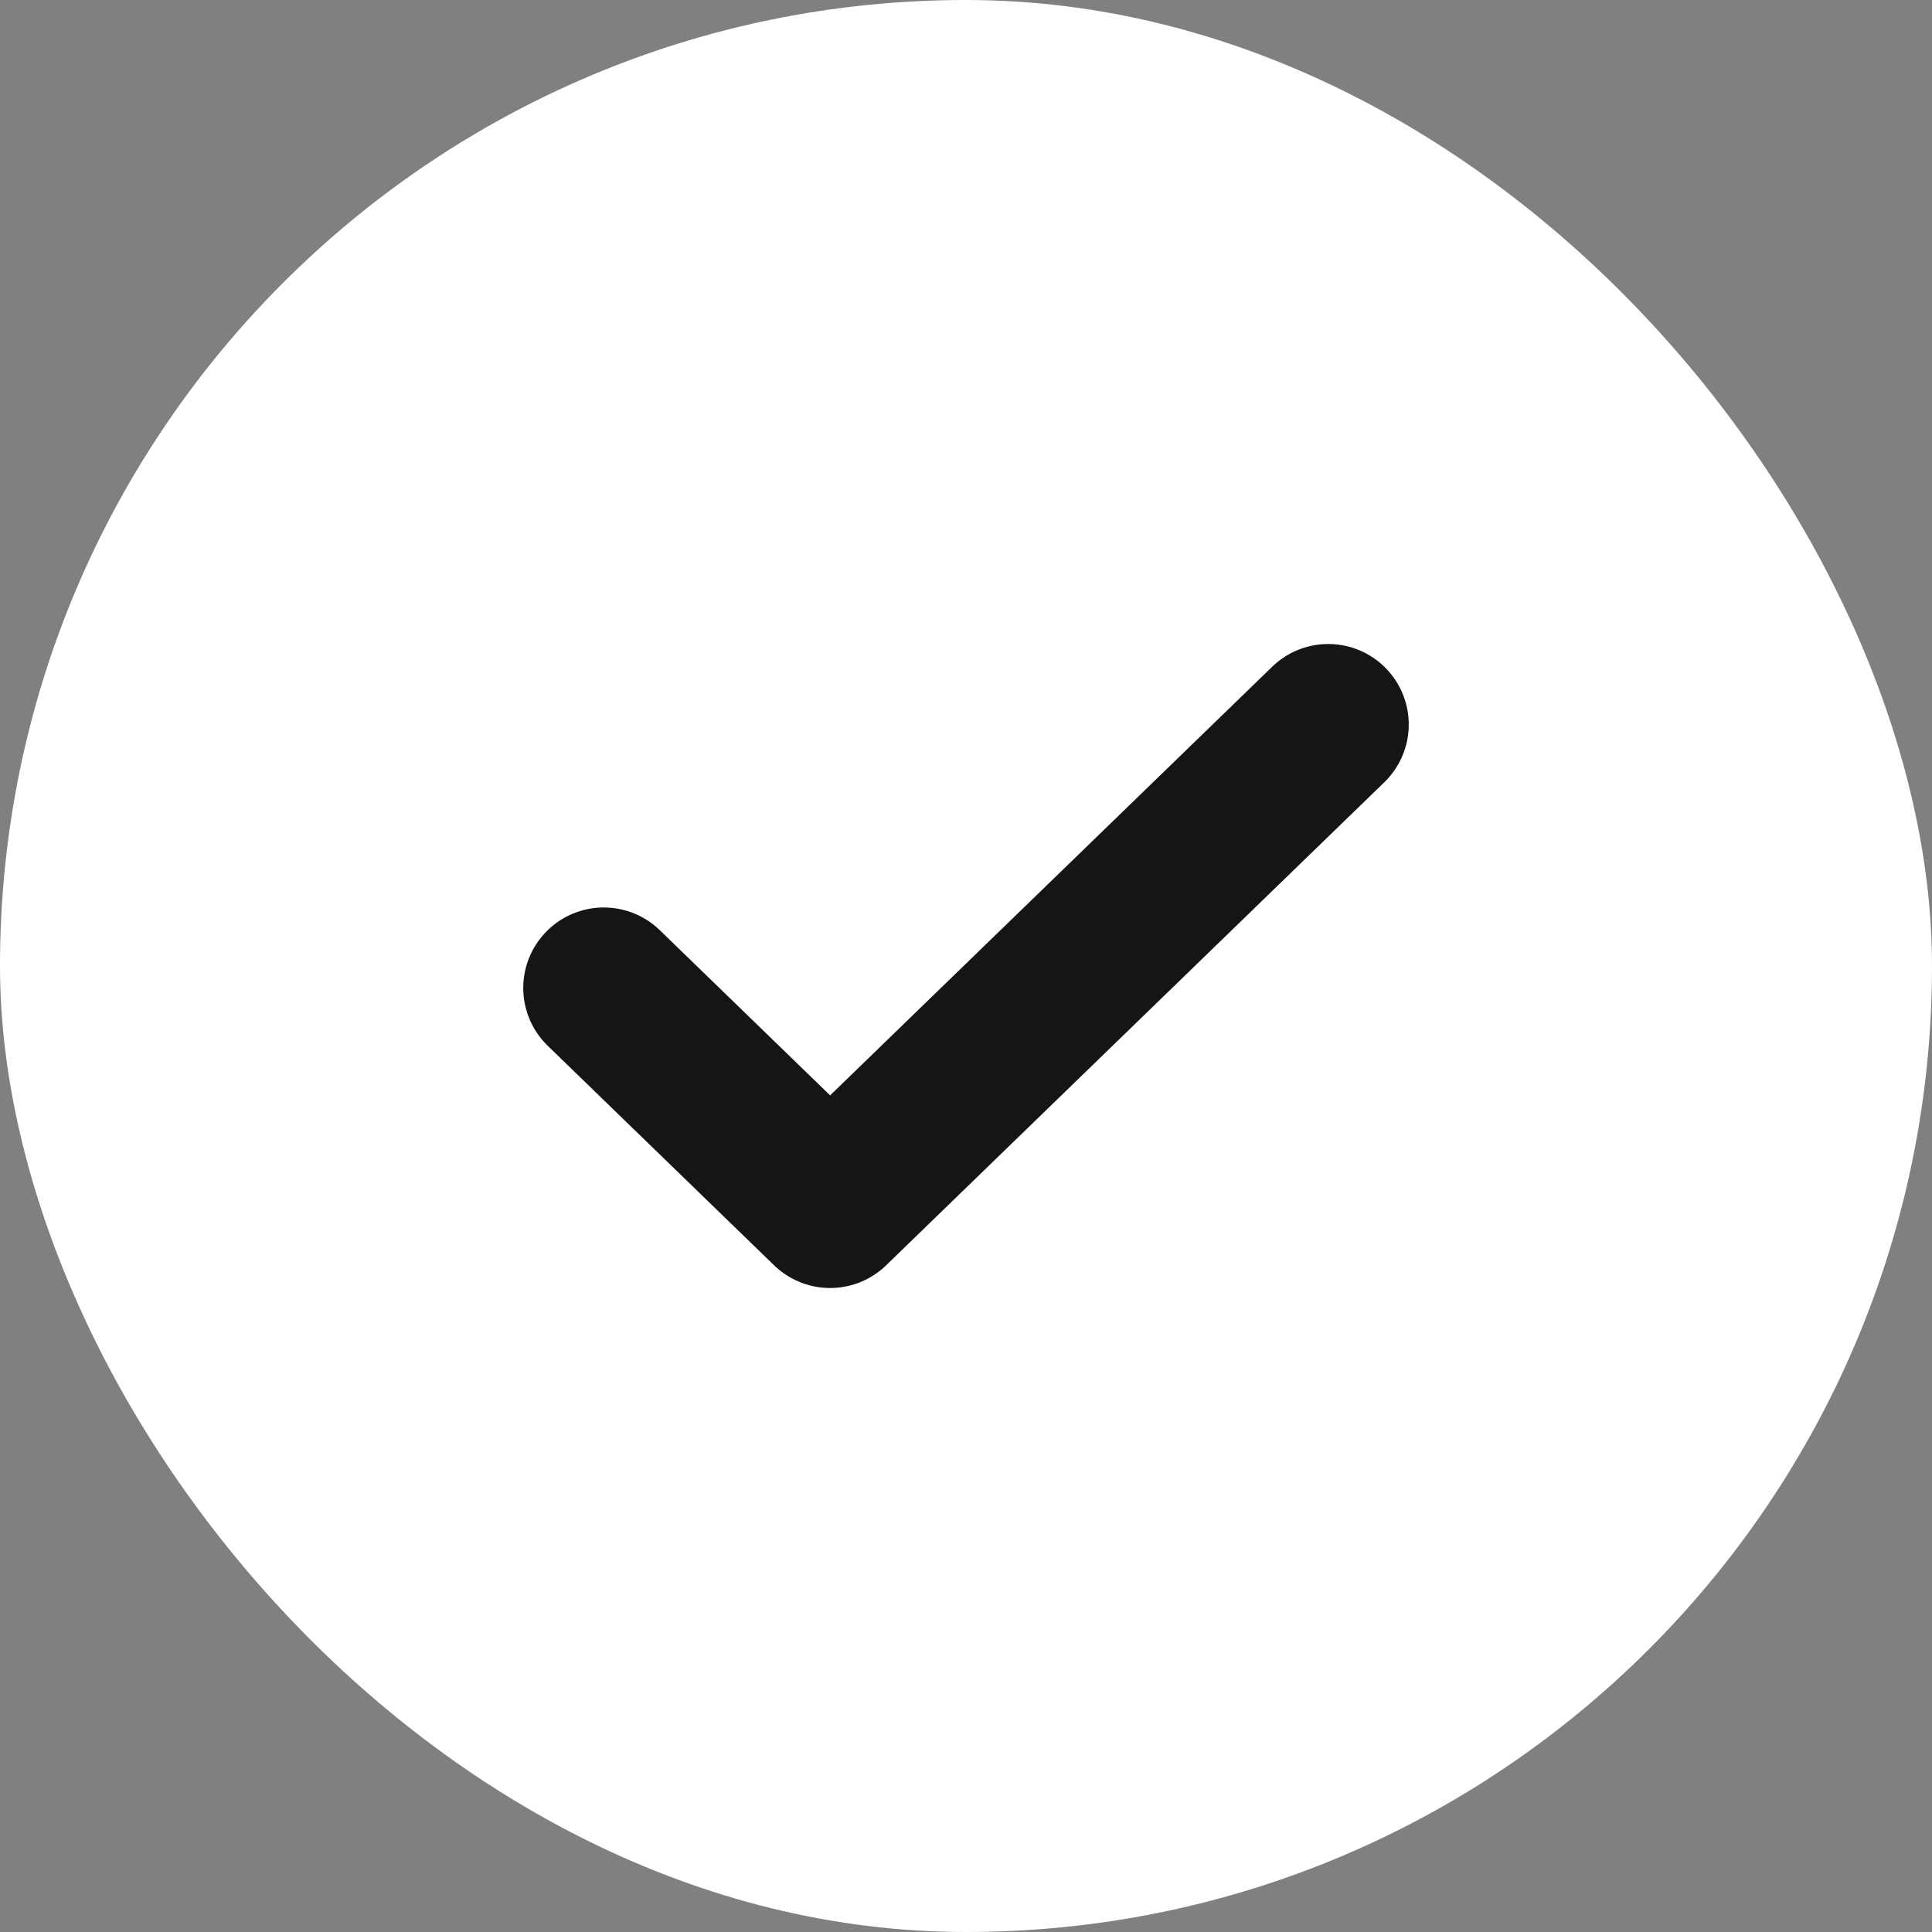 <svg width="24" height="24" viewBox="0 0 24 24" fill="none" xmlns="http://www.w3.org/2000/svg">
<rect x="0" y="0" width="24" height="24" fill="#808080" stroke="none"/>
<rect width="24" height="24" rx="12" fill="white"/>
<path d="M16.5 9L10.312 15L7.5 12.273" stroke="#141516" stroke-width="2" stroke-linecap="round" stroke-linejoin="round"/>
</svg>

